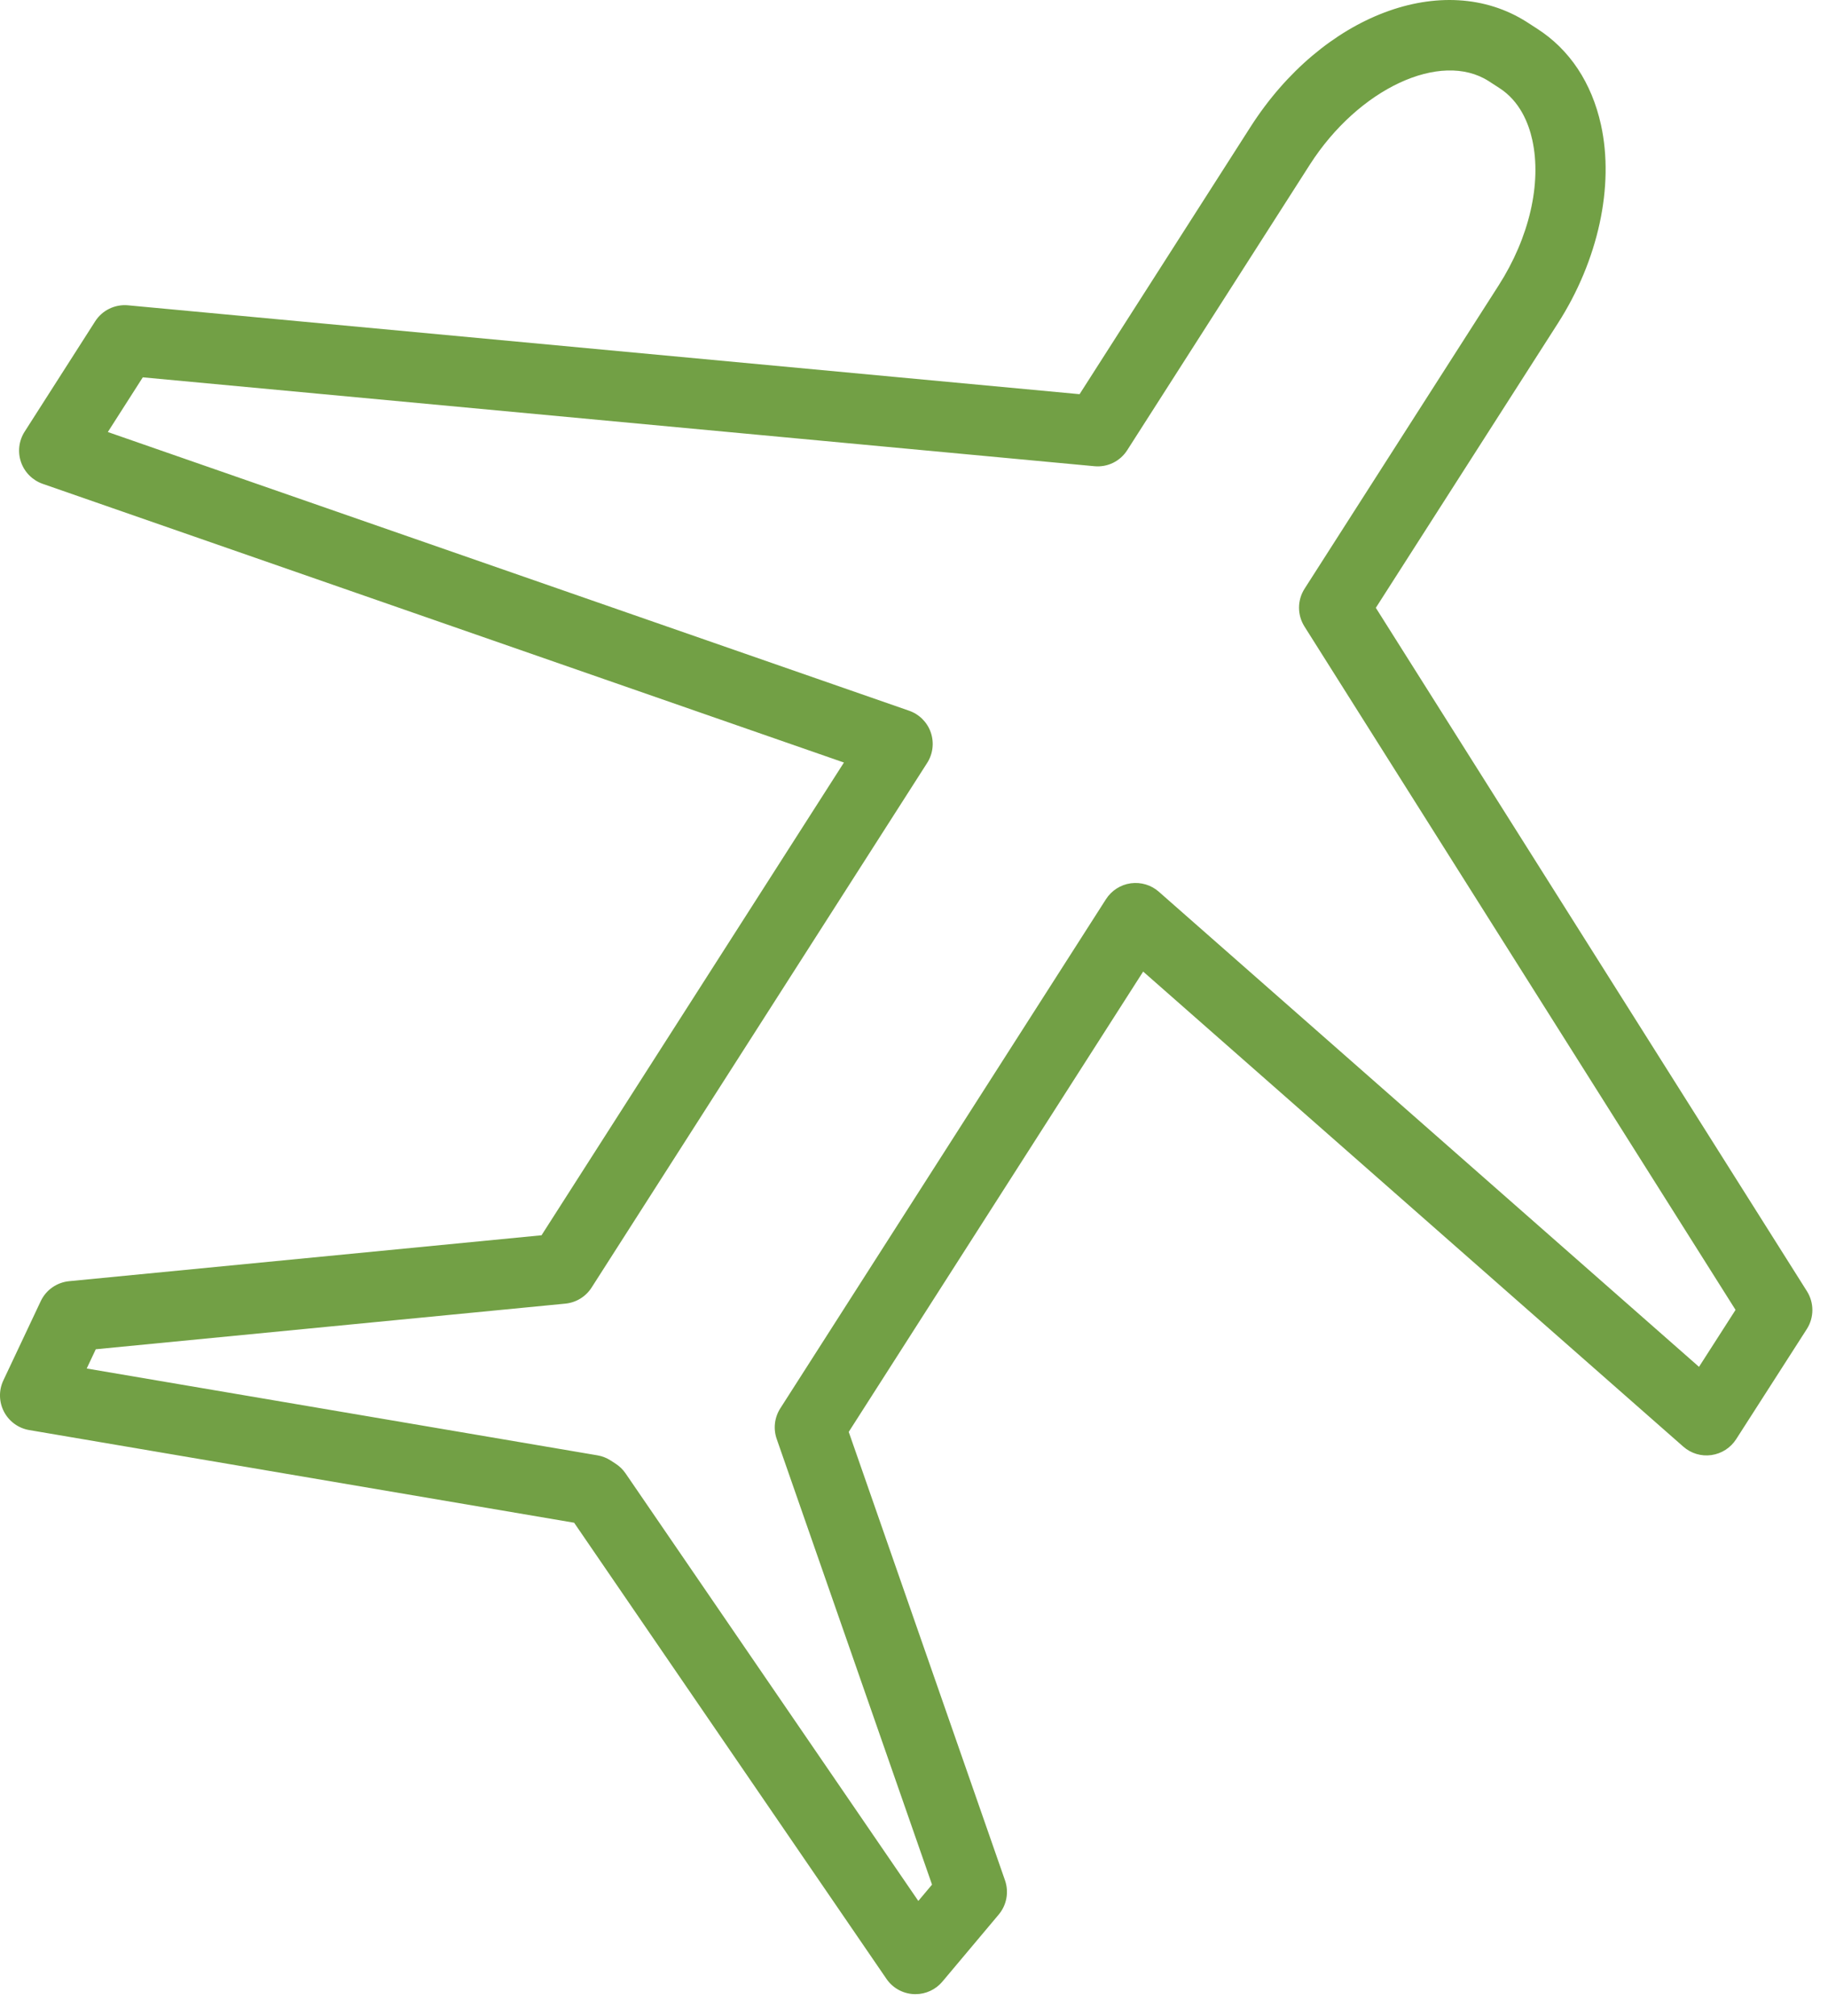 <?xml version="1.0" encoding="UTF-8"?> <svg xmlns="http://www.w3.org/2000/svg" xmlns:xlink="http://www.w3.org/1999/xlink" width="78" height="86" viewBox="0 0 78 86"> <title>Tilda_Icons_9ta_plane</title> <desc>Created using Figma</desc> <g id="Canvas" transform="translate(620 -7328)"> <g id="Tilda_Icons_9ta_plane"> <g id="Vector"> <use xlink:href="#path0_fill" transform="translate(-620 7328)" fill="#72A045"></use> </g> </g> </g> <defs> <path id="path0_fill" d="M 77.102 55.075L 58.706 25.925L 66.473 13.792C 68.199 11.1 68.886 7.937 68.314 5.329C 67.918 3.53 66.975 2.11 65.584 1.221L 65.154 0.943C 61.599 -1.326 56.424 0.632 53.365 5.403L 46.065 16.813L 5.462 13.022C 4.901 12.971 4.361 13.234 4.059 13.708L 1.051 18.412C 0.803 18.799 0.747 19.278 0.897 19.711C 1.047 20.144 1.388 20.486 1.822 20.637L 36.01 32.524L 23.107 52.687L 2.948 54.646C 2.422 54.698 1.962 55.021 1.737 55.5L 0.143 58.878C -0.057 59.302 -0.047 59.796 0.169 60.211C 0.386 60.627 0.785 60.918 1.248 60.996L 24.498 64.948L 37.825 84.404C 38.09 84.791 38.52 85.032 38.989 85.054C 39.014 85.055 39.038 85.056 39.063 85.056C 39.505 85.056 39.926 84.861 40.211 84.521L 42.615 81.66C 42.955 81.255 43.057 80.701 42.883 80.201L 36.215 61.074L 48.778 41.44L 71.827 61.704C 72.155 61.992 72.591 62.125 73.026 62.062C 73.459 62.001 73.843 61.754 74.08 61.387L 77.097 56.686C 77.41 56.196 77.412 55.568 77.102 55.075ZM 72.496 58.299L 49.446 38.034C 49.118 37.745 48.685 37.616 48.246 37.675C 47.813 37.736 47.429 37.984 47.192 38.352L 33.294 60.071C 33.046 60.459 32.99 60.939 33.141 61.374L 39.769 80.384L 39.184 81.08L 26.693 62.844C 26.581 62.681 26.438 62.541 26.272 62.433L 26.058 62.294C 25.887 62.183 25.695 62.108 25.494 62.074L 3.7 58.37L 4.087 57.549L 24.124 55.603C 24.582 55.558 24.995 55.306 25.243 54.918L 39.562 32.54C 39.809 32.153 39.866 31.674 39.716 31.24C 39.566 30.806 39.225 30.465 38.791 30.314L 4.601 18.427L 6.093 16.094L 46.696 19.885C 47.262 19.939 47.798 19.672 48.099 19.2L 55.891 7.021C 57.97 3.777 61.471 2.148 63.522 3.46L 63.97 3.75C 64.86 4.318 65.23 5.272 65.383 5.972C 65.789 7.819 65.252 10.137 63.946 12.174L 55.665 25.111C 55.352 25.601 55.35 26.228 55.66 26.72L 74.055 55.87L 72.496 58.299Z"></path> </defs> </svg> 